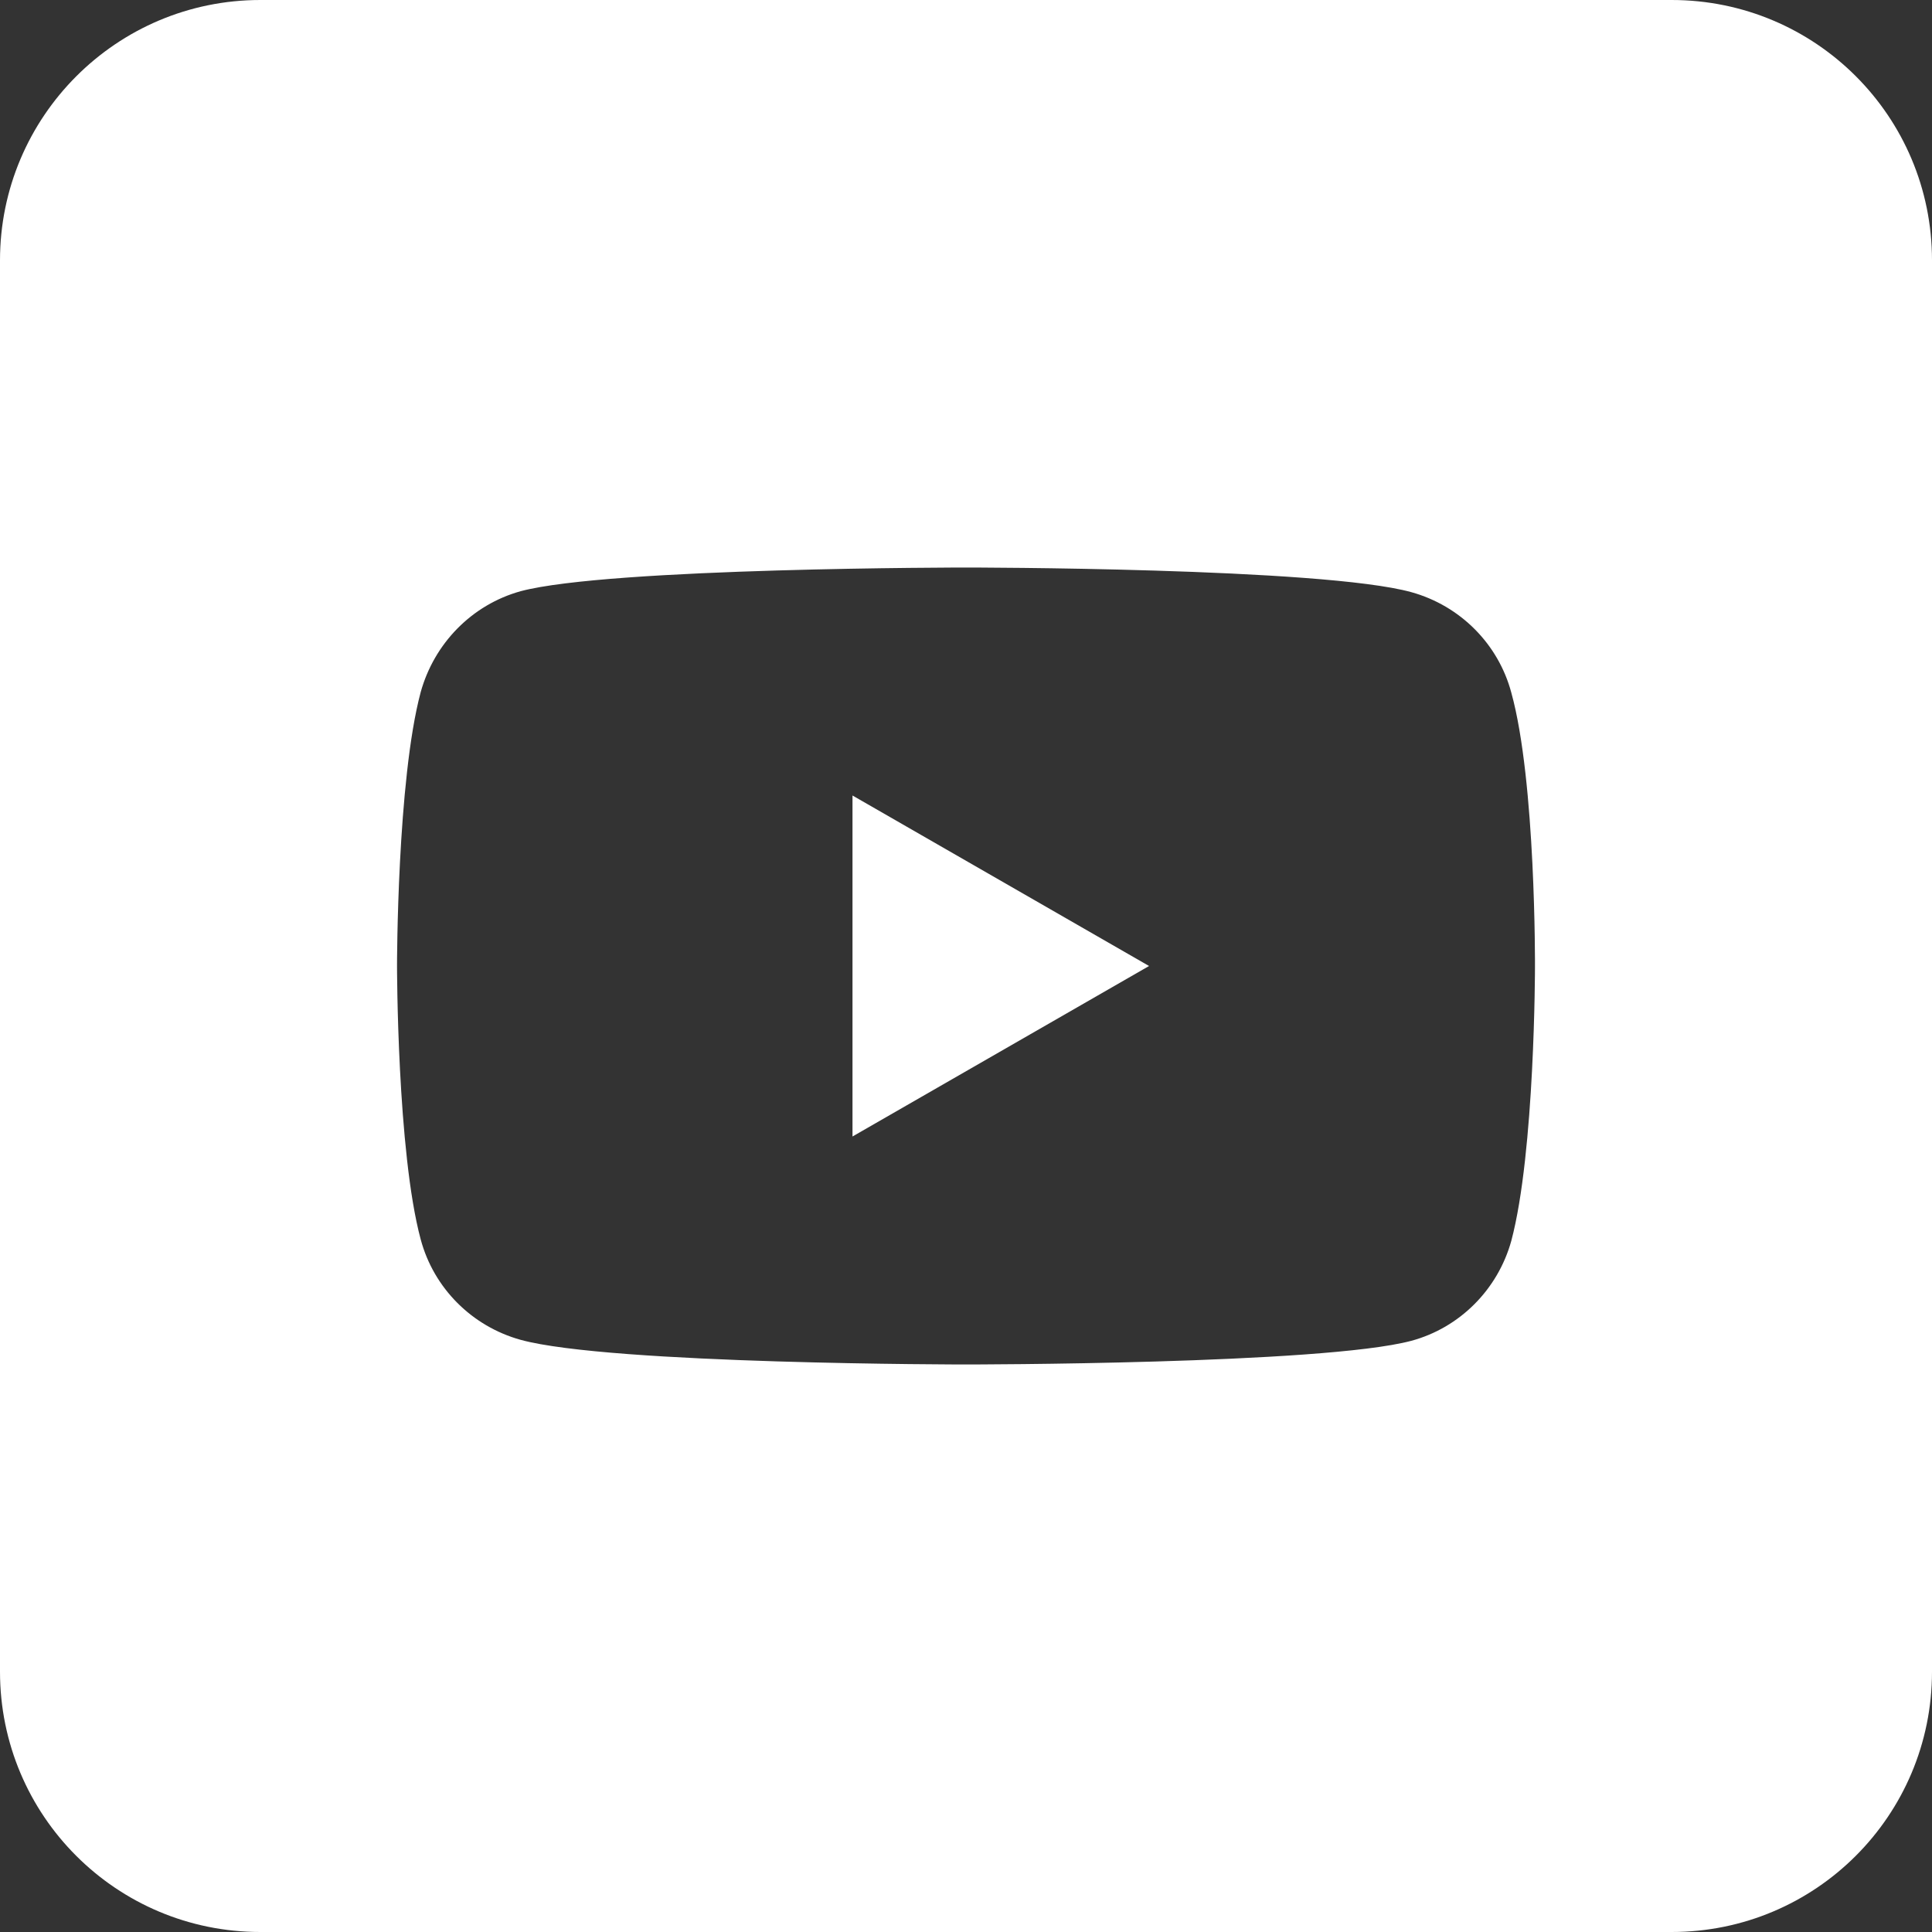 <svg width="40" height="40" viewBox="0 0 40 40" fill="none" xmlns="http://www.w3.org/2000/svg">
<rect x="0" y="0" width="40" height="40" fill="#333333" stroke="none"/>
<g clip-path="url(#clip0_1_8)">
<path d="M31.78 20.02C31.78 20.02 31.78 23.85 31.29 25.69C31.01 26.7 30.22 27.49 29.22 27.76C27.38 28.25 20 28.25 20 28.25C20 28.25 12.64 28.25 10.78 27.74C9.77 27.46 8.98 26.67 8.71 25.66C8.22 23.84 8.22 19.99 8.22 19.99C8.22 19.99 8.22 16.16 8.71 14.33C8.99 13.32 9.77 12.52 10.78 12.24C12.62 11.75 20 11.75 20 11.75C20 11.75 27.38 11.75 29.22 12.26C30.23 12.54 31.02 13.33 31.29 14.34C31.8 16.18 31.78 20.02 31.78 20.02ZM34.61 0H5.39C2.41 0 0 2.42 0 5.39V34.61C0 37.59 2.41 40 5.39 40H34.61C37.59 40 40 37.59 40 34.61V5.39C40 2.41 37.59 0 34.61 0Z" fill="white"/>
<path d="M17.65 23.53L23.79 20L17.65 16.47V23.53Z" fill="white"/>
</g>
<defs>
<clipPath id="clip0_1_8">
<rect width="40" height="40" fill="white"/>
</clipPath>
</defs>
</svg>
